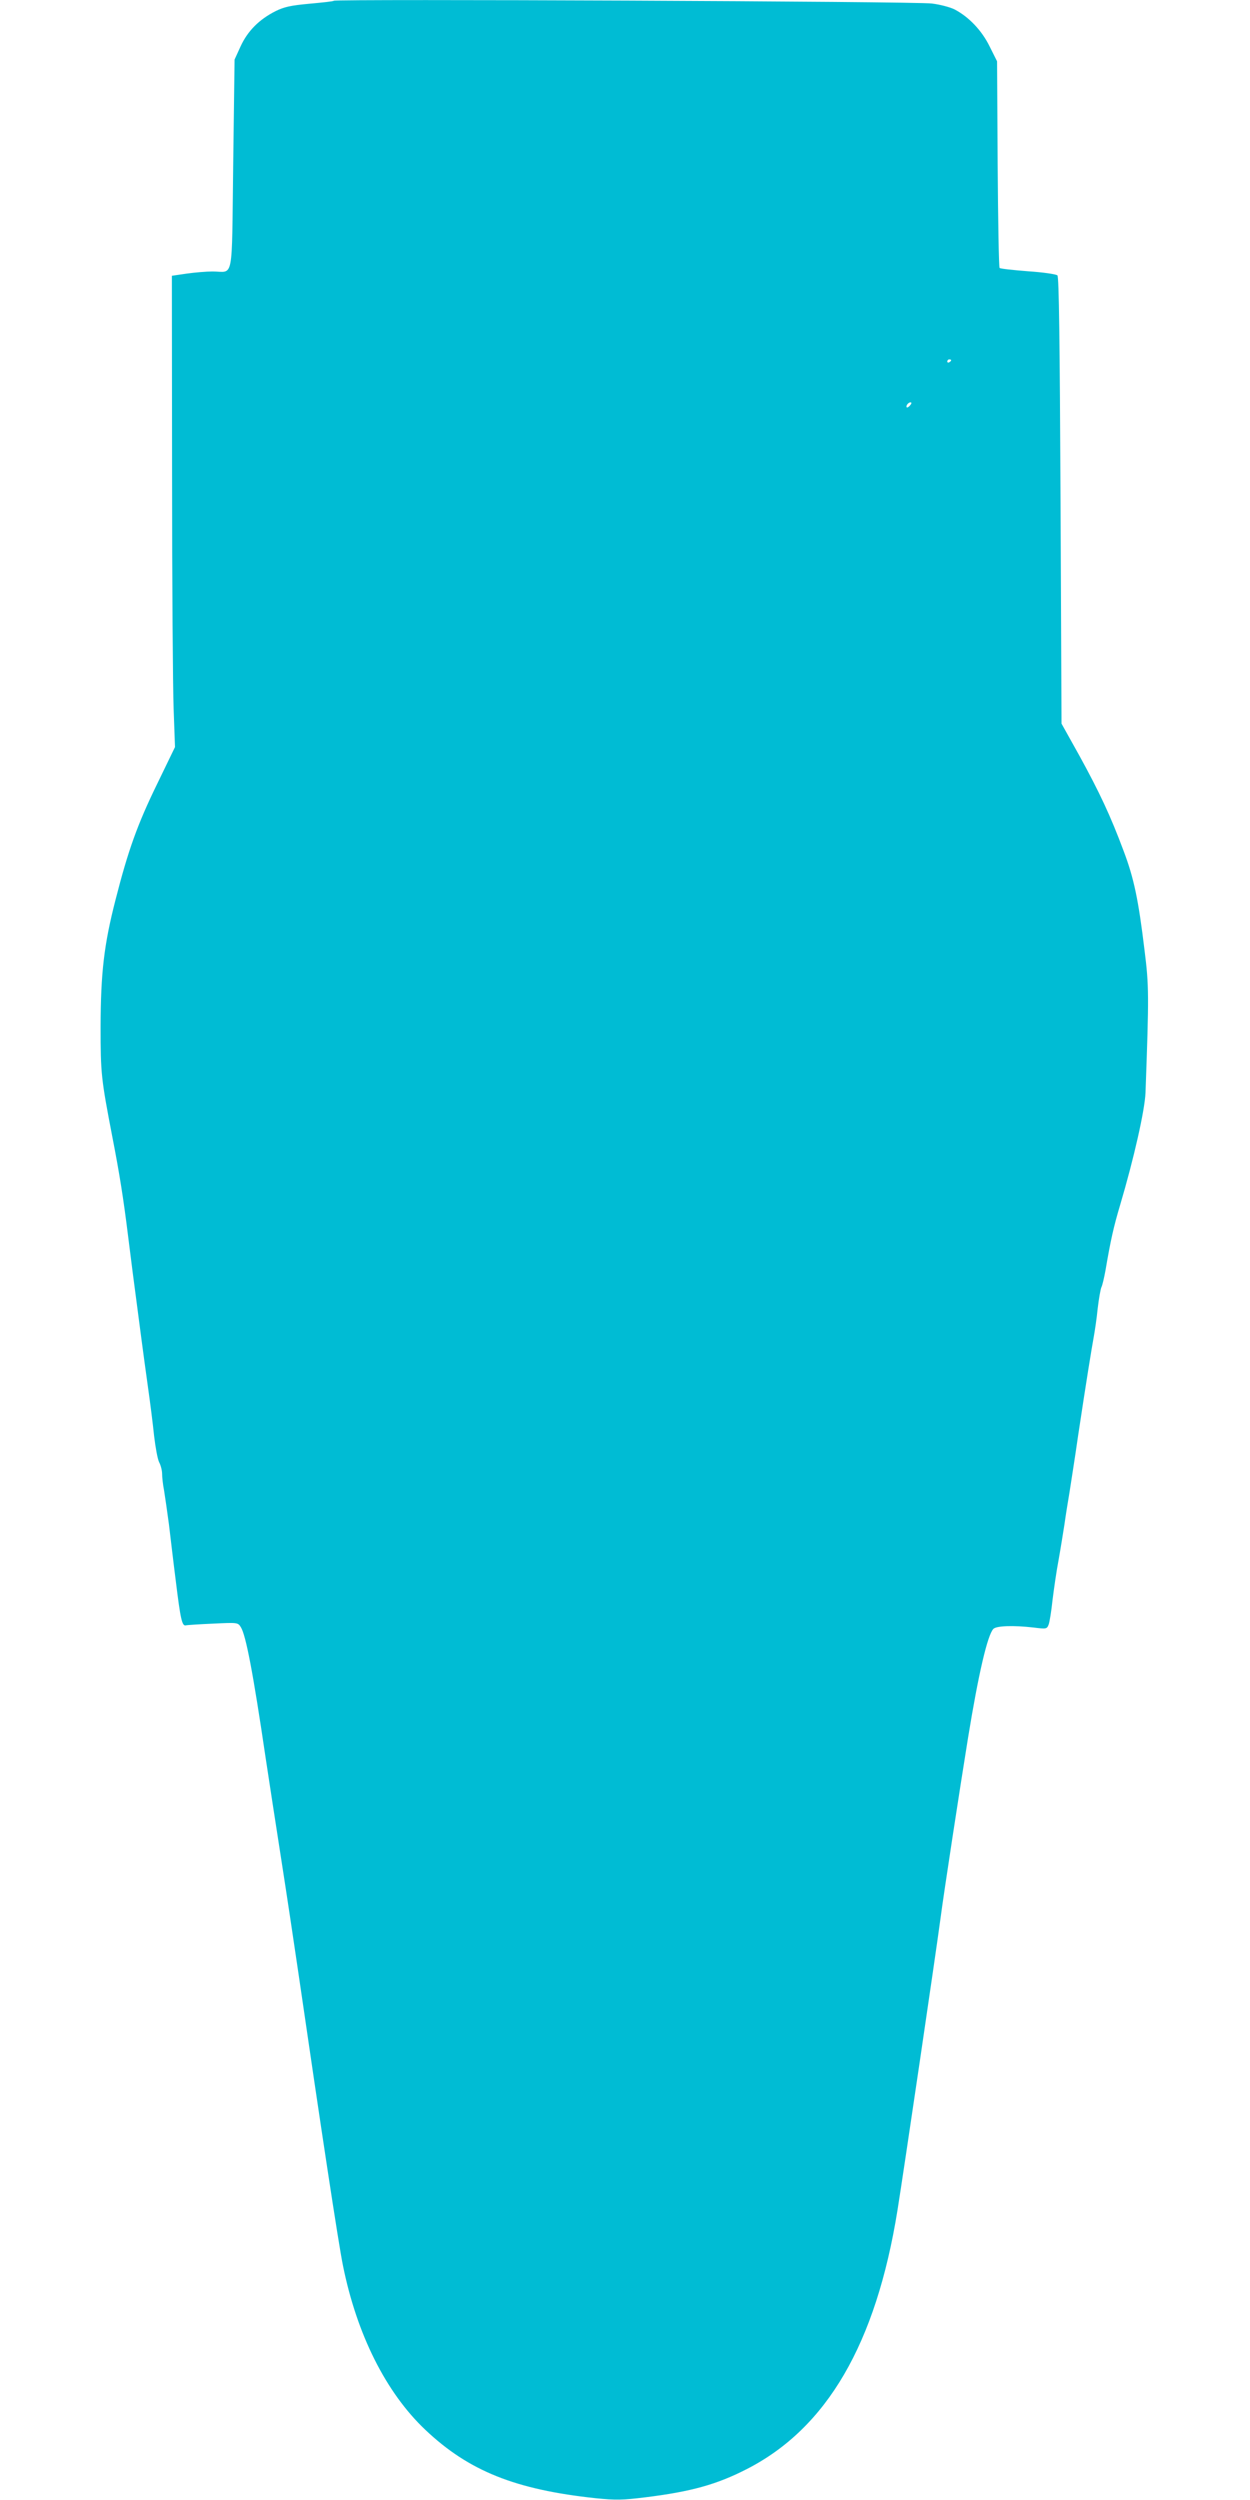<?xml version="1.0" standalone="no"?>
<!DOCTYPE svg PUBLIC "-//W3C//DTD SVG 20010904//EN"
 "http://www.w3.org/TR/2001/REC-SVG-20010904/DTD/svg10.dtd">
<svg version="1.0" xmlns="http://www.w3.org/2000/svg"
 width="640pt" height="1280pt" viewBox="0 0 640 1280"
 preserveAspectRatio="xMidYMid meet">
<g transform="translate(0,1280) scale(0.1,-0.1)"
fill="#00bcd4" stroke="none">
<path d="M1709 12796 c-2 -3 -58 -9 -124 -15 -97 -9 -129 -16 -174 -38 -85
-43 -143 -102 -179 -180 l-31 -68 -7 -537 c-8 -613 5 -548 -106 -548 -31 0
-91 -5 -133 -11 l-75 -11 1 -1012 c0 -556 4 -1099 8 -1206 l7 -195 -92 -190
c-100 -205 -148 -339 -212 -590 -60 -233 -76 -376 -77 -650 0 -244 3 -268 60
-565 37 -190 57 -316 81 -510 18 -143 30 -239 44 -342 5 -40 16 -122 24 -183
8 -60 23 -173 34 -250 11 -77 25 -188 31 -247 7 -59 18 -120 26 -135 8 -15 15
-42 15 -59 0 -17 4 -55 10 -85 5 -30 16 -108 25 -174 8 -66 23 -196 35 -289
24 -196 32 -232 51 -228 8 2 71 6 140 9 125 6 127 6 142 -18 26 -41 63 -235
127 -669 17 -113 53 -347 80 -520 27 -173 67 -439 89 -590 113 -777 204 -1378
227 -1490 71 -352 220 -650 422 -841 223 -211 461 -306 873 -350 101 -10 135
-10 255 5 234 29 365 66 517 144 411 210 662 642 772 1325 30 186 198 1326
220 1492 17 131 101 678 141 925 54 332 100 528 130 560 16 16 103 19 206 7
65 -8 68 -8 77 15 5 13 14 69 20 126 7 56 20 148 31 205 10 56 23 138 30 182
6 44 18 118 26 165 7 47 28 177 44 290 42 279 69 445 80 505 5 28 15 92 20
144 6 52 15 101 19 110 5 9 14 48 21 86 26 153 42 225 75 335 71 240 126 484
130 575 18 500 18 547 -5 730 -31 257 -54 368 -107 508 -67 180 -124 301 -226
487 l-92 165 -5 1142 c-4 823 -8 1145 -16 1153 -6 6 -74 16 -150 21 -76 6
-142 13 -146 17 -4 4 -8 243 -10 533 l-3 525 -38 76 c-40 82 -107 152 -180
190 -22 11 -74 25 -116 30 -75 11 -3052 24 -3062 14z m3161 -1840 c0 -3 -4 -8
-10 -11 -5 -3 -10 -1 -10 4 0 6 5 11 10 11 6 0 10 -2 10 -4z m-210 -231 c-7
-9 -15 -13 -17 -11 -7 7 7 26 19 26 6 0 6 -6 -2 -15z"/>
</g>
</svg>

